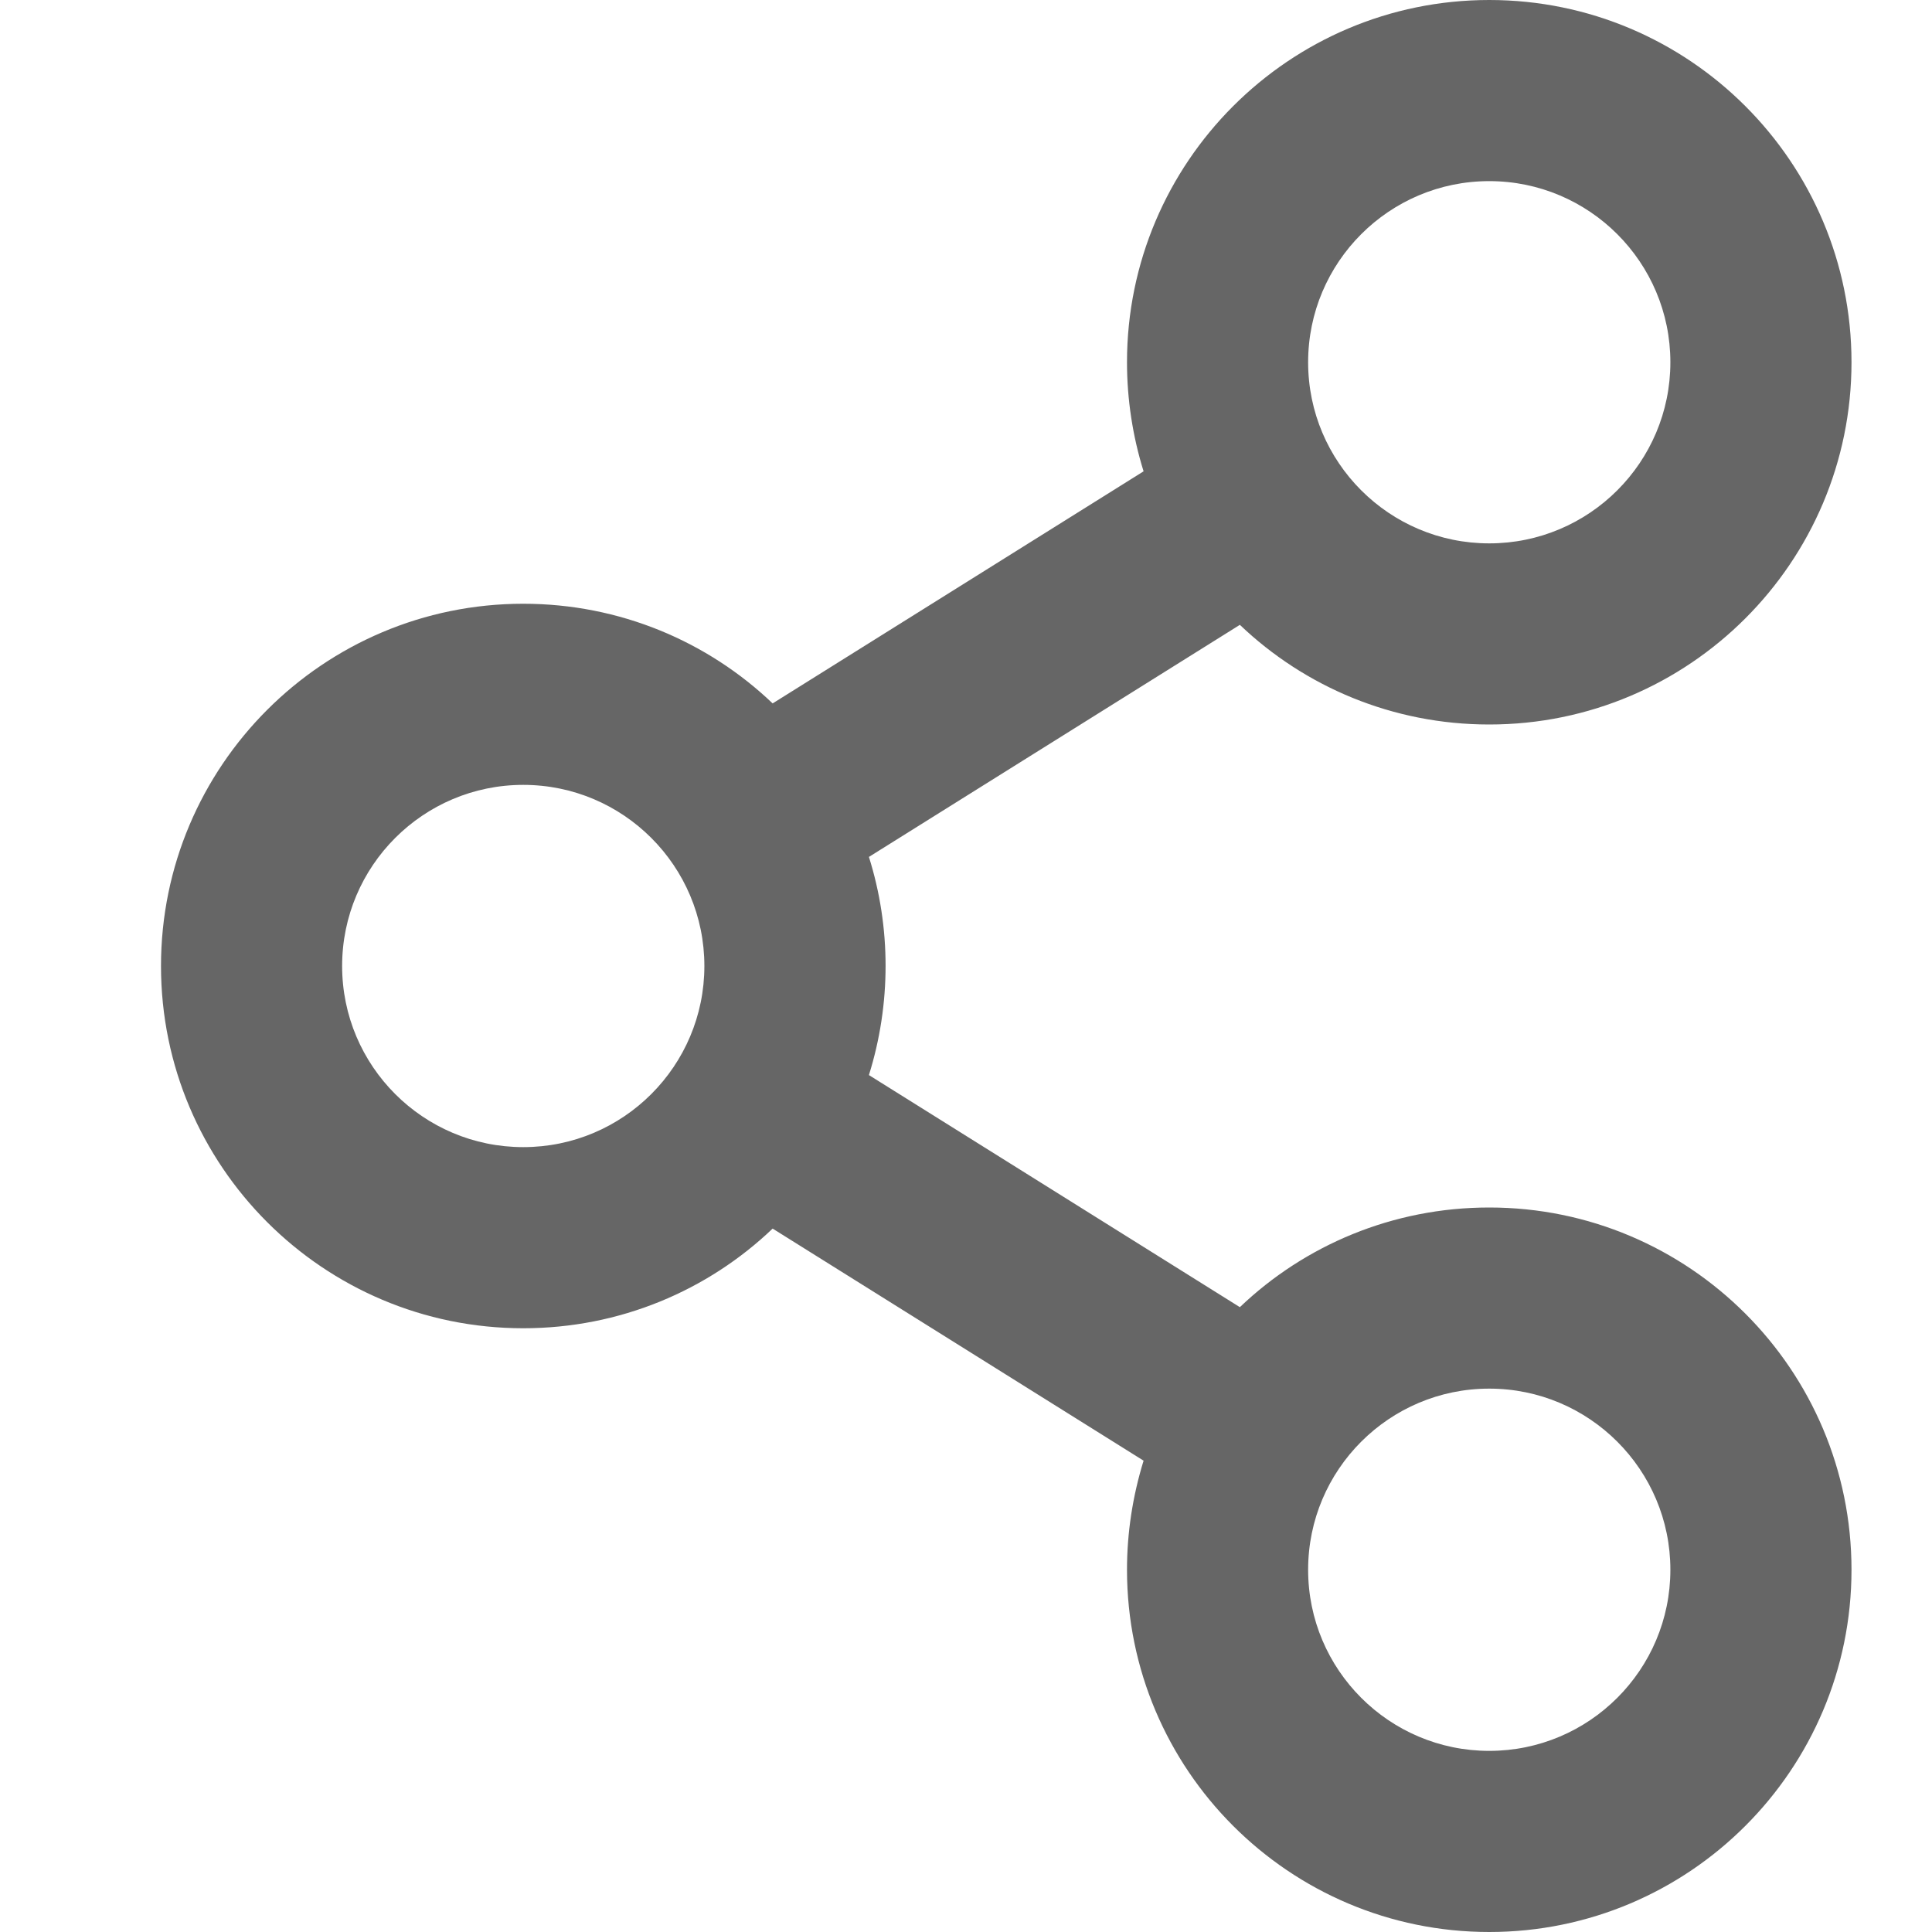<?xml version="1.0" encoding="UTF-8"?>
<svg width="24px" height="24px" viewBox="0 0 24 24" version="1.1" xmlns="http://www.w3.org/2000/svg" xmlns:xlink="http://www.w3.org/1999/xlink">
    <title>Social Share Icon</title>
    <g id="Symbols" stroke="none" stroke-width="1" fill="none" fill-rule="evenodd">
        <g id="icon-social-share" fill="#666666">
            <path d="M18.5,15 C17.3,15 16.208,15.469 15.402,16.238 L10.794,13.355 C11.07,12.473 11.07,11.522 10.794,10.645 L15.402,7.762 C16.208,8.531 17.3,9 18.5,9 C20.984,9 23,6.984 23,4.5 C23,2.016 20.984,0 18.5,0 C16.016,0 14,2.016 14,4.5 C14,4.959 14.07,5.419 14.206,5.855 L9.598,8.738 C8.792,7.969 7.7,7.5 6.5,7.5 C4.016,7.5 2,9.516 2,12 C2,14.484 4.016,16.5 6.5,16.5 C7.7,16.5 8.792,16.031 9.598,15.262 L14.206,18.145 C14.07,18.586 14,19.041 14,19.5 C14,21.984 16.016,24 18.5,24 C20.984,24 23,21.984 23,19.5 C23,17.016 20.984,15 18.5,15 Z M18.5,2.25 C19.742,2.25 20.75,3.258 20.75,4.5 C20.75,5.742 19.742,6.75 18.5,6.75 C17.258,6.75 16.25,5.742 16.25,4.5 C16.25,3.258 17.258,2.25 18.5,2.25 Z M6.5,14.25 C5.258,14.25 4.25,13.242 4.25,12 C4.25,10.758 5.258,9.75 6.5,9.75 C7.742,9.75 8.75,10.758 8.75,12 C8.75,13.242 7.742,14.25 6.5,14.25 Z M18.5,21.75 C17.258,21.75 16.25,20.742 16.25,19.5 C16.25,18.258 17.258,17.25 18.5,17.25 C19.742,17.25 20.75,18.258 20.75,19.5 C20.75,20.742 19.742,21.75 18.5,21.75 Z" id=""></path>
        </g>
    </g>
</svg>